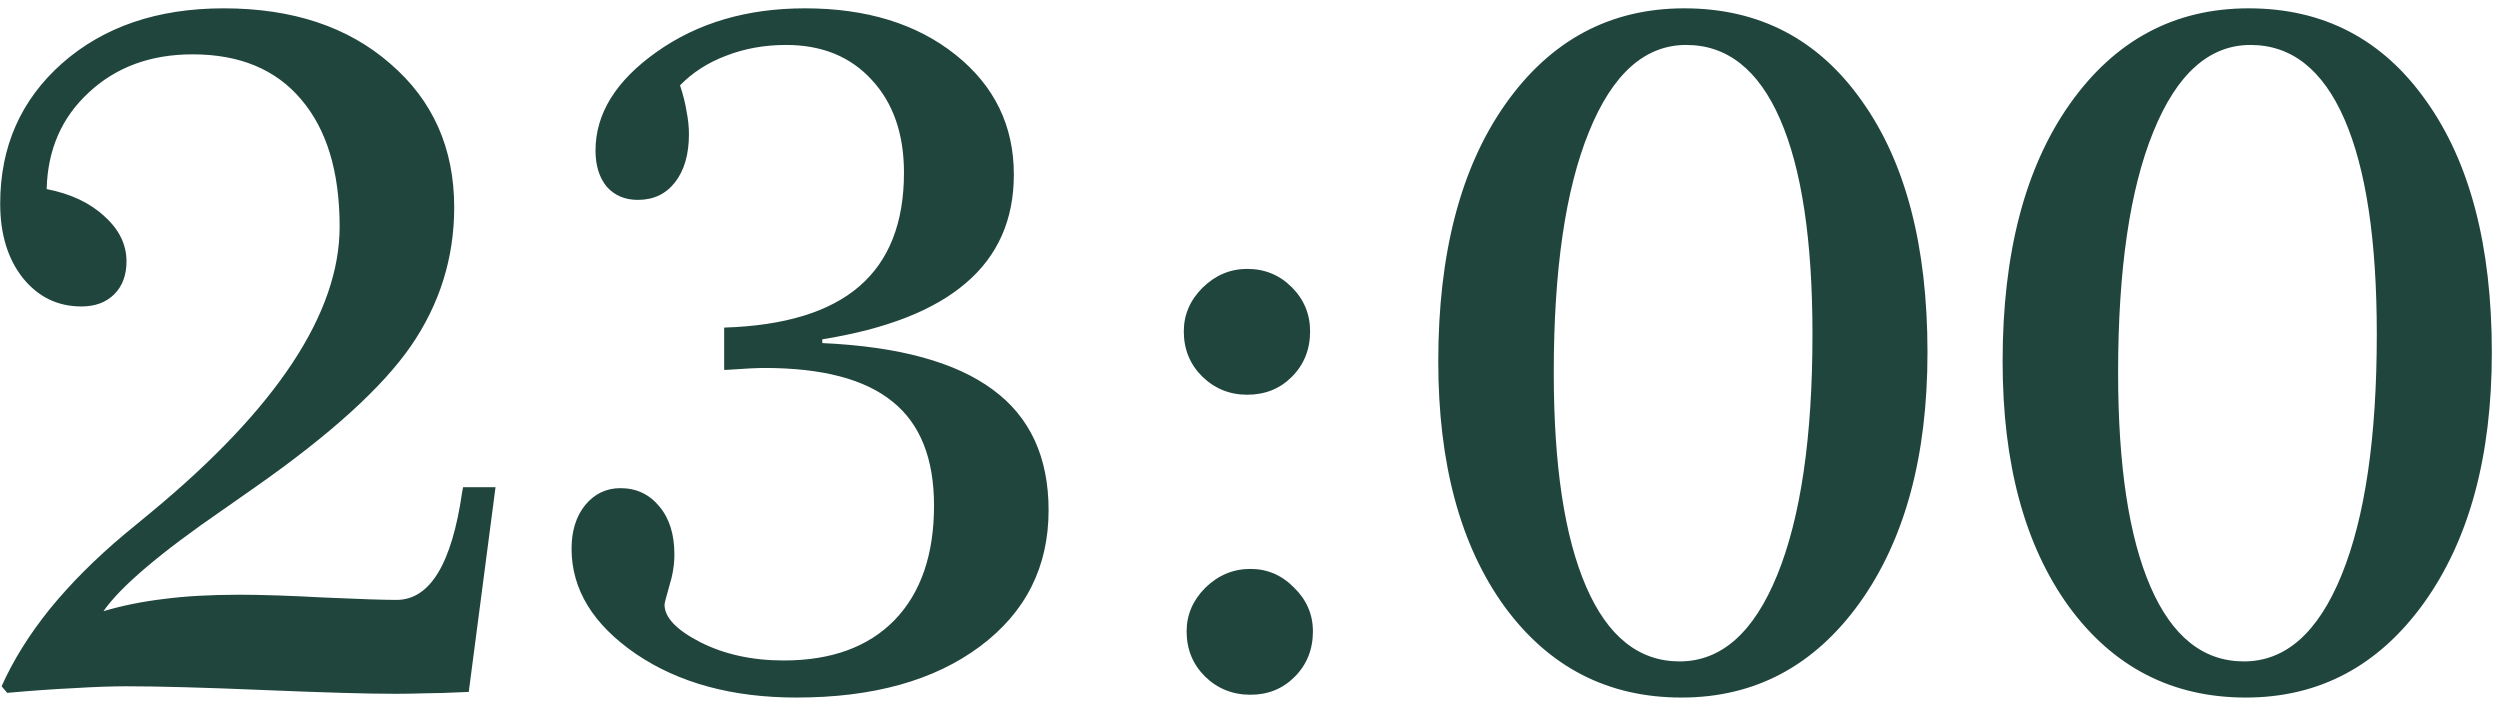 <?xml version="1.0" encoding="UTF-8"?> <svg xmlns="http://www.w3.org/2000/svg" width="156" height="44" viewBox="0 0 156 44" fill="none"><path d="M6.457 38.137C7.648 37.785 8.908 37.531 10.236 37.375C11.565 37.199 13.137 37.111 14.953 37.111C16.32 37.111 18.088 37.17 20.256 37.287C22.443 37.385 23.938 37.434 24.738 37.434C26.828 37.434 28.195 35.188 28.84 30.695L28.898 30.402H30.92L29.25 43.176C28 43.234 27.062 43.264 26.438 43.264C25.832 43.283 25.246 43.293 24.68 43.293C22.941 43.293 20.207 43.215 16.477 43.059C12.746 42.902 9.885 42.824 7.893 42.824C6.955 42.824 5.861 42.863 4.611 42.941C3.361 43 1.975 43.098 0.451 43.234L0.1 42.824C0.822 41.203 1.828 39.592 3.117 37.99C4.426 36.389 5.979 34.836 7.775 33.332C8.146 33.02 8.703 32.56 9.445 31.955C17.277 25.471 21.193 19.533 21.193 14.143C21.193 10.725 20.393 8.078 18.791 6.203C17.209 4.328 14.953 3.391 12.023 3.391C9.406 3.391 7.248 4.182 5.549 5.764C3.85 7.326 2.971 9.338 2.912 11.799C4.416 12.092 5.617 12.658 6.516 13.498C7.434 14.318 7.893 15.256 7.893 16.311C7.893 17.17 7.639 17.854 7.131 18.361C6.623 18.869 5.939 19.123 5.08 19.123C3.596 19.123 2.375 18.527 1.418 17.336C0.48 16.145 0.012 14.602 0.012 12.707C0.012 9.152 1.301 6.232 3.879 3.947C6.477 1.662 9.836 0.52 13.957 0.52C18.254 0.52 21.721 1.672 24.357 3.977C27.014 6.262 28.342 9.25 28.342 12.941C28.342 16.086 27.443 18.967 25.646 21.584C23.85 24.182 20.607 27.121 15.92 30.402C15.451 30.734 14.768 31.213 13.869 31.838C9.982 34.514 7.512 36.613 6.457 38.137ZM51.31 21.174V21.408C56.076 21.623 59.621 22.59 61.945 24.309C64.269 26.008 65.432 28.518 65.432 31.838C65.432 35.373 64.006 38.205 61.154 40.334C58.303 42.463 54.484 43.527 49.699 43.527C45.695 43.527 42.355 42.619 39.68 40.803C37.004 38.967 35.666 36.779 35.666 34.24C35.666 33.127 35.949 32.219 36.516 31.516C37.102 30.812 37.834 30.461 38.713 30.461C39.709 30.461 40.52 30.842 41.145 31.604C41.77 32.346 42.082 33.342 42.082 34.592C42.082 35.236 41.975 35.9 41.76 36.584C41.565 37.268 41.467 37.648 41.467 37.727C41.467 38.527 42.209 39.309 43.693 40.07C45.197 40.832 46.935 41.213 48.908 41.213C51.877 41.213 54.182 40.373 55.822 38.693C57.463 36.994 58.283 34.611 58.283 31.545C58.283 28.615 57.424 26.457 55.705 25.07C53.986 23.664 51.32 22.961 47.707 22.961C47.238 22.961 46.457 23 45.363 23.078H45.188V20.441C48.957 20.324 51.77 19.465 53.625 17.863C55.48 16.262 56.408 13.898 56.408 10.773C56.408 8.352 55.734 6.418 54.387 4.973C53.059 3.527 51.281 2.805 49.055 2.805C47.707 2.805 46.457 3.029 45.305 3.479C44.172 3.908 43.215 4.523 42.434 5.324C42.629 5.91 42.766 6.457 42.844 6.965C42.941 7.453 42.99 7.922 42.99 8.371C42.99 9.641 42.697 10.646 42.111 11.389C41.545 12.111 40.773 12.473 39.797 12.473C38.996 12.473 38.352 12.199 37.863 11.652C37.395 11.086 37.16 10.334 37.16 9.396C37.16 7.092 38.43 5.041 40.969 3.244C43.527 1.428 46.613 0.52 50.227 0.52C54.074 0.52 57.209 1.486 59.631 3.42C62.053 5.354 63.264 7.844 63.264 10.891C63.264 13.703 62.268 15.959 60.275 17.658C58.303 19.357 55.315 20.529 51.31 21.174ZM78.029 35.5C79.084 35.5 79.992 35.891 80.754 36.672C81.535 37.434 81.926 38.342 81.926 39.397C81.926 40.529 81.545 41.477 80.783 42.238C80.041 42.98 79.123 43.352 78.029 43.352C76.916 43.352 75.969 42.971 75.188 42.209C74.426 41.447 74.045 40.51 74.045 39.397C74.045 38.361 74.436 37.453 75.217 36.672C76.018 35.891 76.955 35.5 78.029 35.5ZM77.824 16.779C78.918 16.779 79.846 17.16 80.607 17.922C81.369 18.684 81.75 19.602 81.75 20.676C81.75 21.809 81.369 22.756 80.607 23.518C79.865 24.26 78.938 24.631 77.824 24.631C76.731 24.631 75.793 24.25 75.012 23.488C74.25 22.727 73.869 21.789 73.869 20.676C73.869 19.641 74.26 18.732 75.041 17.951C75.842 17.17 76.769 16.779 77.824 16.779ZM105.217 2.805C102.639 2.805 100.617 4.611 99.152 8.225C97.688 11.818 96.955 16.828 96.955 23.254C96.955 29.055 97.629 33.508 98.977 36.613C100.324 39.719 102.268 41.272 104.807 41.272C107.404 41.272 109.436 39.475 110.9 35.881C112.365 32.287 113.098 27.277 113.098 20.852C113.098 14.992 112.424 10.52 111.076 7.434C109.729 4.348 107.775 2.805 105.217 2.805ZM105.1 0.52C109.768 0.52 113.459 2.443 116.174 6.291C118.908 10.119 120.275 15.354 120.275 21.994C120.275 28.479 118.859 33.693 116.027 37.639C113.195 41.565 109.494 43.527 104.924 43.527C100.334 43.527 96.652 41.633 93.879 37.844C91.125 34.035 89.748 28.938 89.748 22.551C89.748 15.812 91.144 10.461 93.938 6.496C96.75 2.512 100.471 0.52 105.1 0.52ZM140.432 2.805C137.854 2.805 135.832 4.611 134.367 8.225C132.902 11.818 132.17 16.828 132.17 23.254C132.17 29.055 132.844 33.508 134.191 36.613C135.539 39.719 137.482 41.272 140.021 41.272C142.619 41.272 144.65 39.475 146.115 35.881C147.58 32.287 148.312 27.277 148.312 20.852C148.312 14.992 147.639 10.52 146.291 7.434C144.943 4.348 142.99 2.805 140.432 2.805ZM140.314 0.52C144.982 0.52 148.674 2.443 151.389 6.291C154.123 10.119 155.49 15.354 155.49 21.994C155.49 28.479 154.074 33.693 151.242 37.639C148.41 41.565 144.709 43.527 140.139 43.527C135.549 43.527 131.867 41.633 129.094 37.844C126.34 34.035 124.963 28.938 124.963 22.551C124.963 15.812 126.359 10.461 129.152 6.496C131.965 2.512 135.686 0.52 140.314 0.52Z" fill="#20453C"></path></svg> 